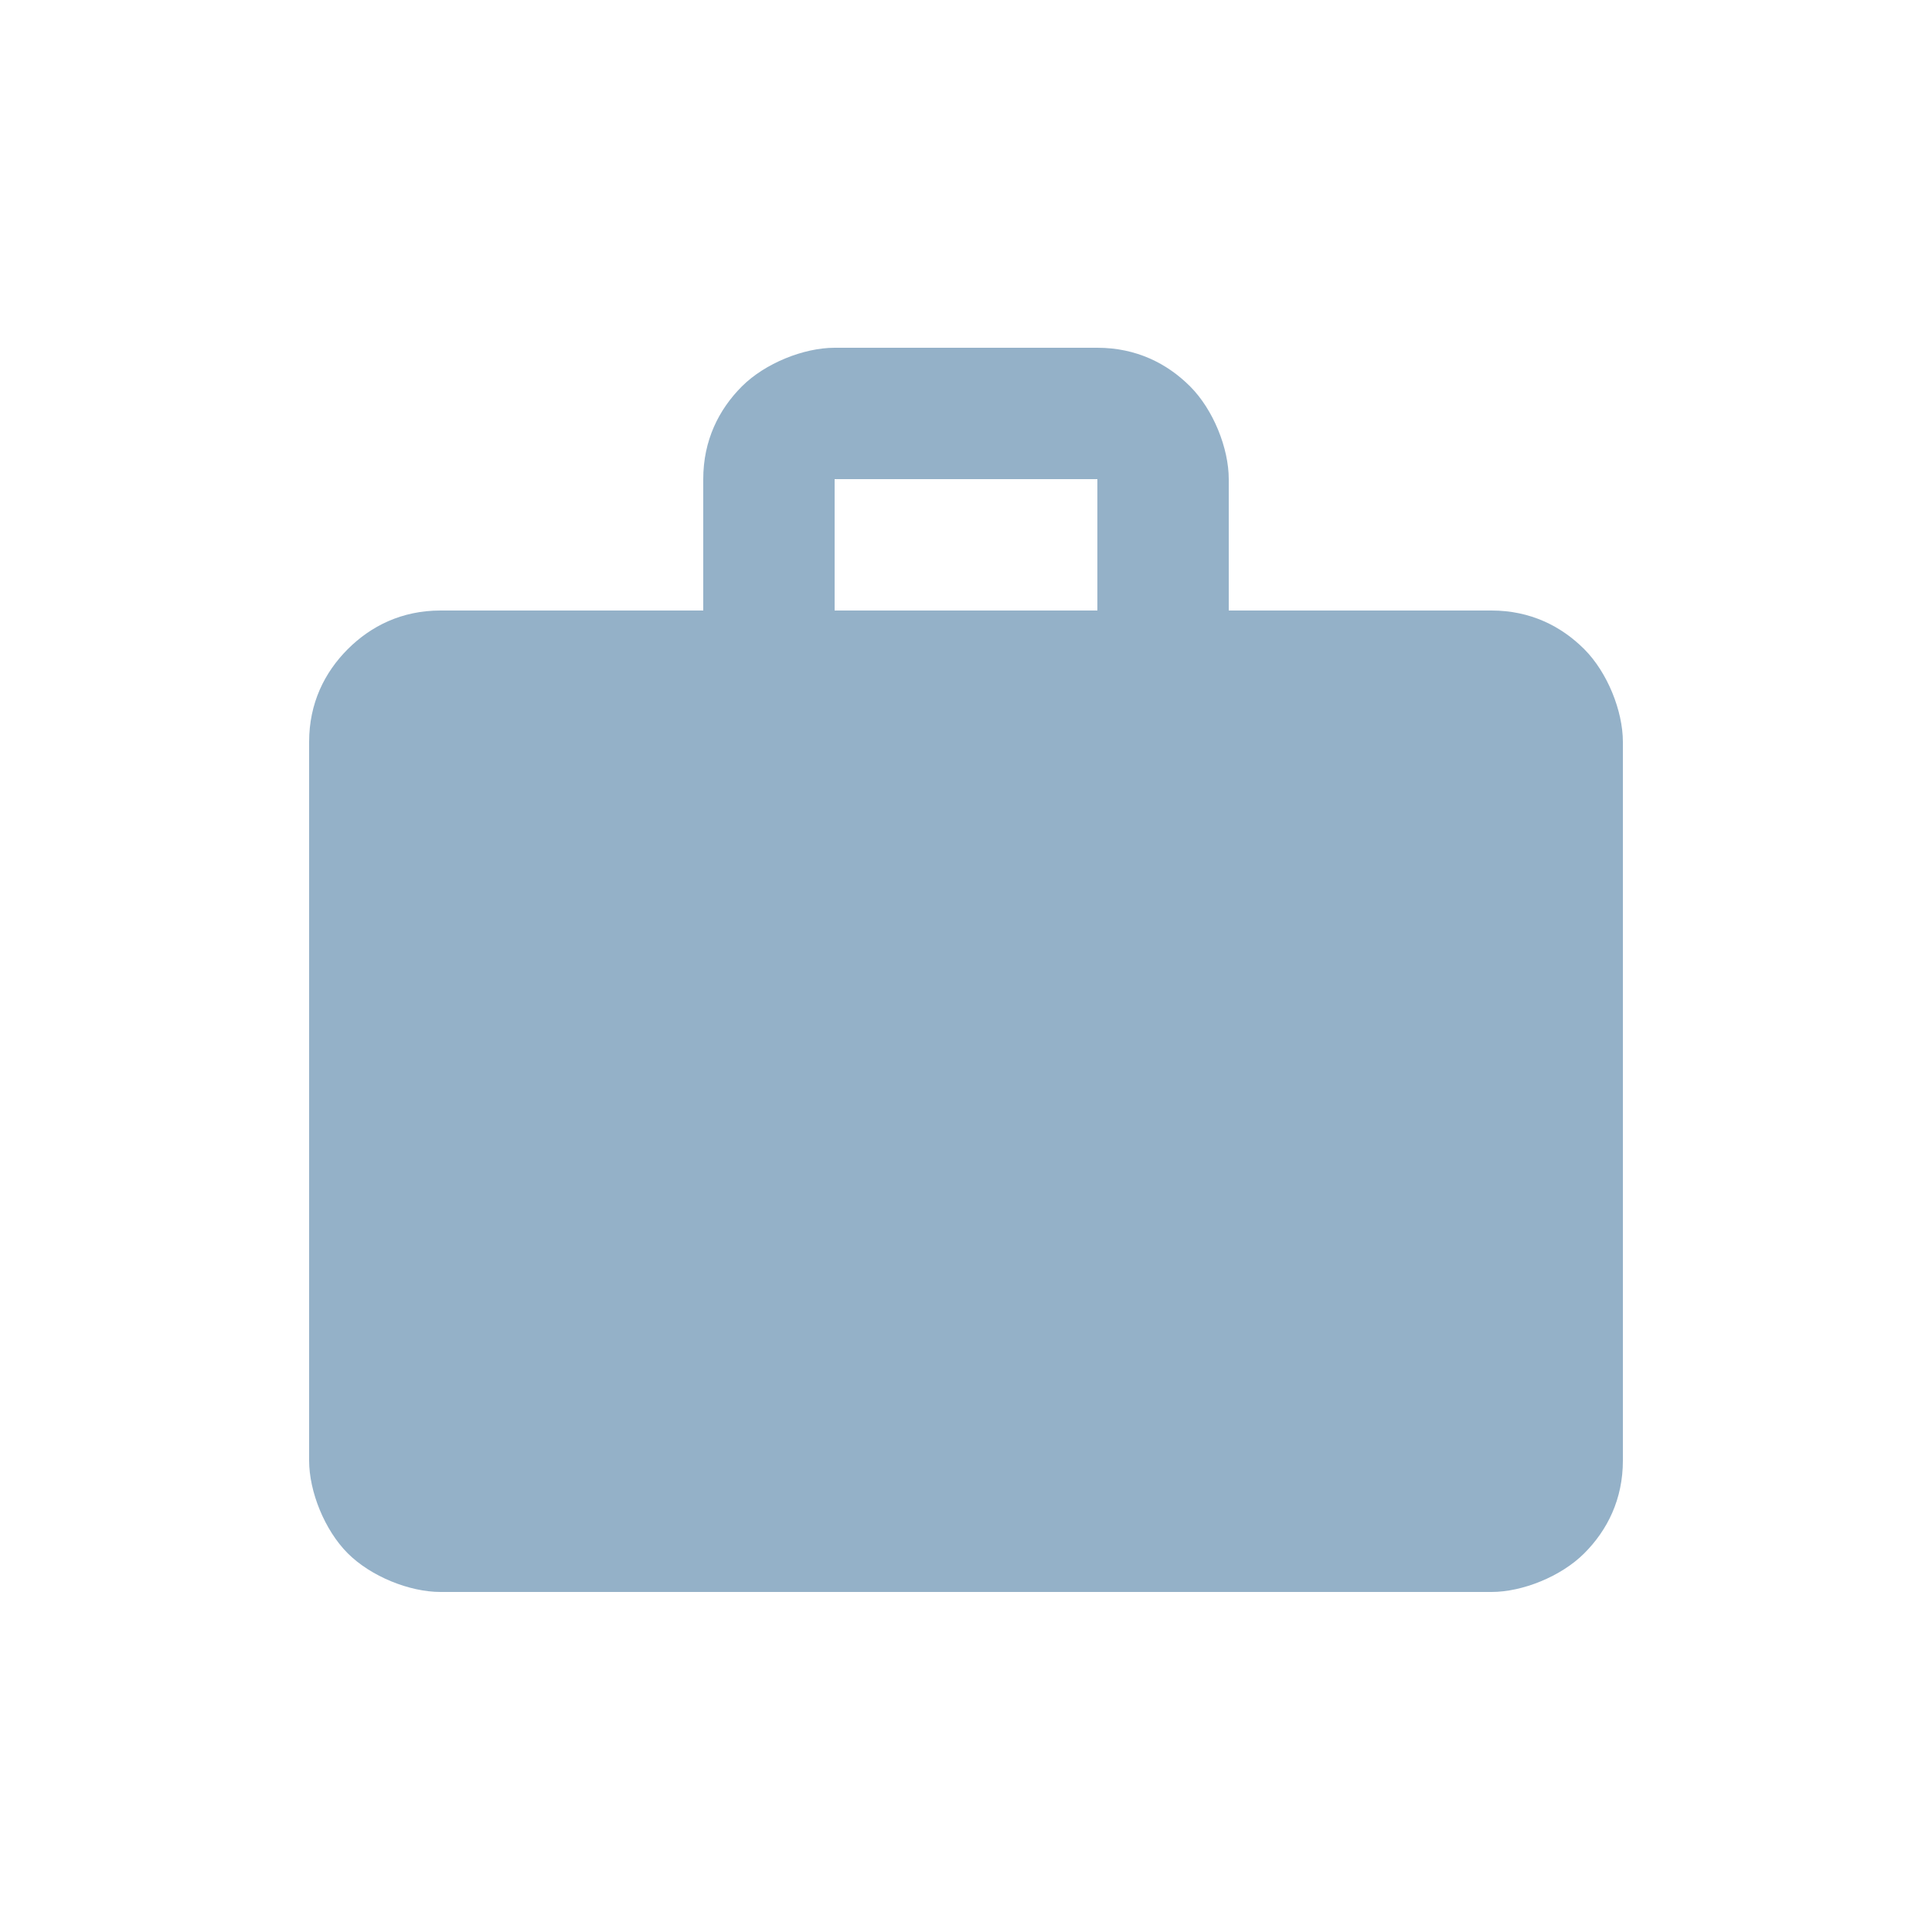 <?xml version="1.0" encoding="UTF-8"?>
<svg xmlns="http://www.w3.org/2000/svg" version="1.1" viewBox="0 0 25 25">
  <defs>
    <style>
      .cls-1 {
        fill: #94b1c8;
      }
    </style>
  </defs>
  <!-- Generator: Adobe Illustrator 28.7.2, SVG Export Plug-In . SVG Version: 1.2.0 Build 154)  -->
  <g>
    <g id="Capa_1">
      <g id="SPC_ICN_Hand-Carry-Delivered-By-Hand">
        <path id="Vector" class="cls-1" d="M10.8,6.2h3.4v1.7h-3.4v-1.7ZM19.3,7.9h-3.4v-1.7c0-.4-.2-.9-.5-1.2-.3-.3-.7-.5-1.2-.5h-3.4c-.4,0-.9.2-1.2.5-.3.3-.5.7-.5,1.2v1.7h-3.4c-.5,0-.9.2-1.2.5-.3.3-.5.7-.5,1.2v9.3c0,.4.2.9.5,1.2.3.3.8.5,1.2.5h13.6c.4,0,.9-.2,1.2-.5.3-.3.5-.7.5-1.2v-9.3c0-.4-.2-.9-.5-1.2-.3-.3-.7-.5-1.2-.5"/>
      </g>
    </g>
  </g>
</svg>